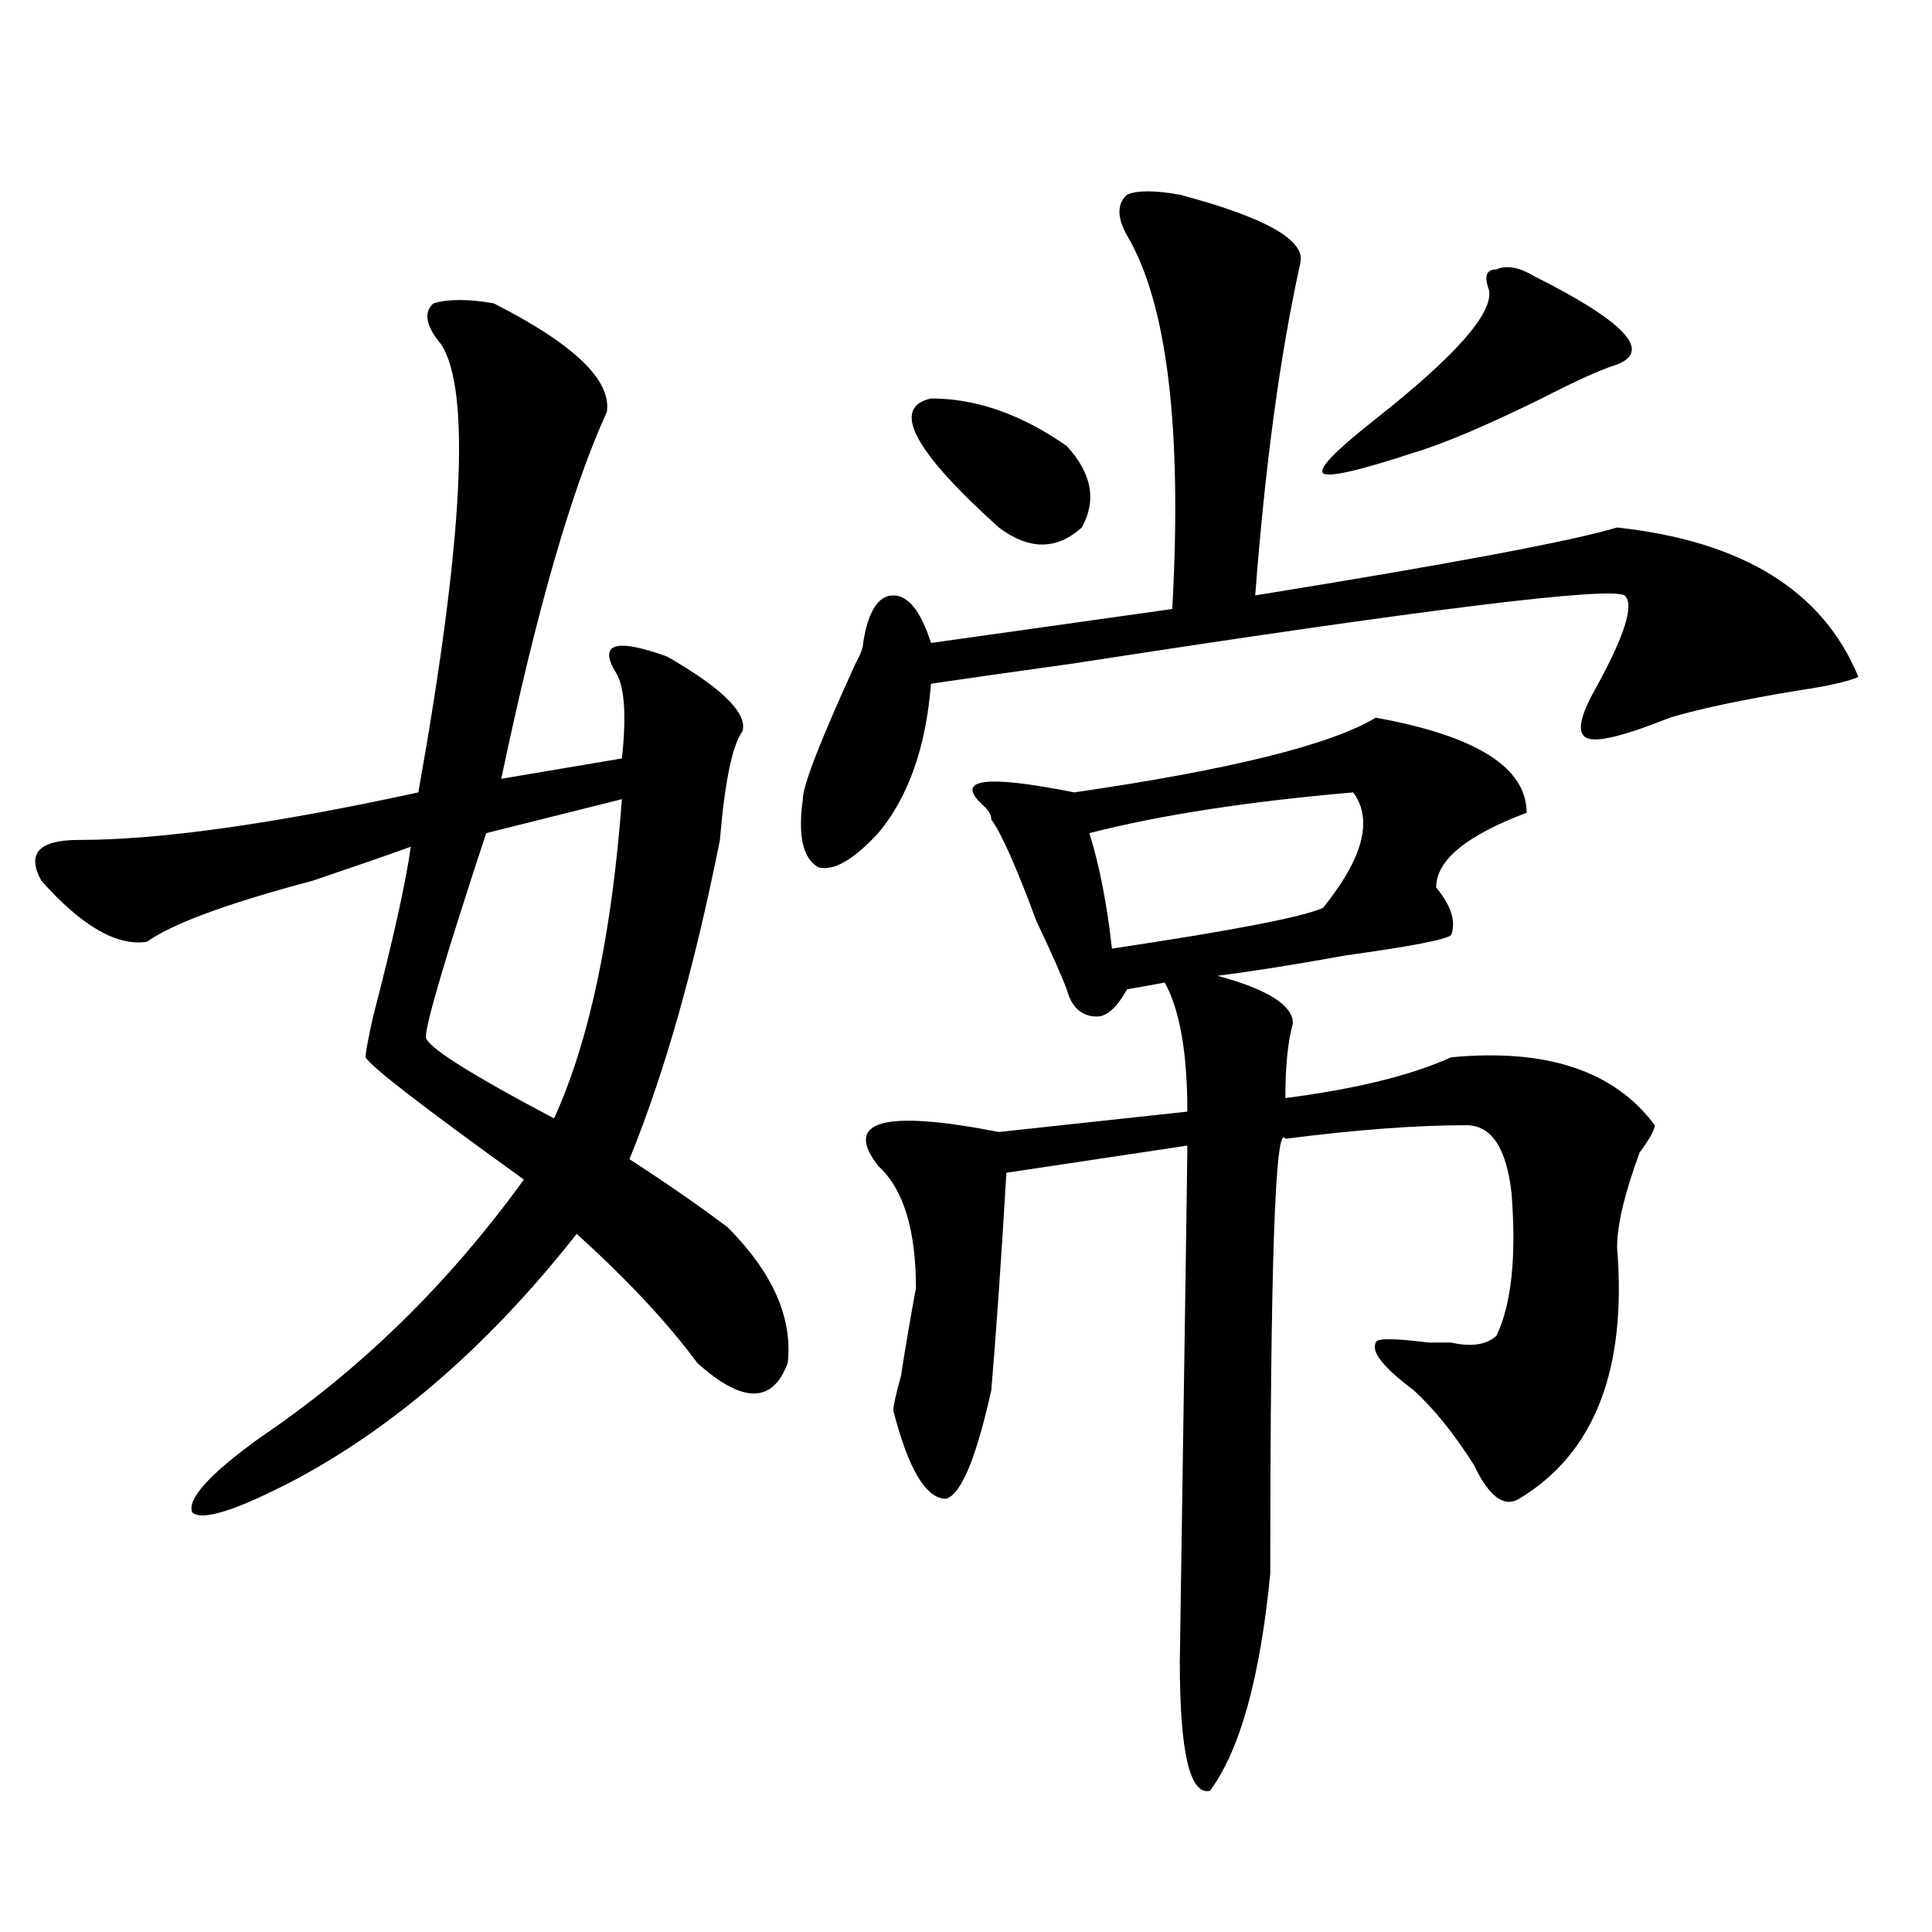 <?xml version="1.0" encoding="utf-8"?>
<!-- Generator: Adobe Illustrator 16.0.0, SVG Export Plug-In . SVG Version: 6.00 Build 0)  -->
<!DOCTYPE svg PUBLIC "-//W3C//DTD SVG 1.1//EN" "http://www.w3.org/Graphics/SVG/1.1/DTD/svg11.dtd">
<svg version="1.1" id="图层_1" xmlns="http://www.w3.org/2000/svg" xmlns:xlink="http://www.w3.org/1999/xlink" x="0px" y="0px"
	 width="1000px" height="1000px" viewBox="0 0 1000 1000" enable-background="new 0 0 1000 1000" xml:space="preserve">
<path d="M255.555,157.015c41.585,21.094,61.097,39.88,58.535,56.25c-18.231,39.88-36.462,103.162-54.633,189.844l62.438-10.547
	c2.562-23.401,1.28-38.672-3.902-45.703c-7.805-14.063,1.28-16.37,27.316-7.031c28.597,16.425,41.585,29.333,39.023,38.672
	c-5.243,7.031-9.146,25.818-11.707,56.25c-13.048,65.643-28.657,120.74-46.828,165.234c18.171,11.755,35.121,23.456,50.73,35.156
	c23.414,23.456,33.78,46.912,31.219,70.313c-7.805,21.094-23.414,21.094-46.828,0c-15.609-21.094-36.462-43.341-62.438-66.797
	c-44.267,56.25-92.376,98.438-144.387,126.563c-31.219,16.425-49.45,22.302-54.633,17.578c-2.622-7.031,9.085-19.885,35.121-38.672
	c52.011-35.156,97.559-79.651,136.582-133.594c-52.071-37.463-79.388-58.557-81.949-63.281c0-2.307,1.28-9.338,3.902-21.094
	c10.366-39.825,16.89-69.104,19.512-87.891c-13.048,4.724-29.938,10.547-50.73,17.578c-44.267,11.755-72.864,22.302-85.852,31.641
	c-15.609,2.362-33.841-8.185-54.633-31.641c-7.805-14.063-1.341-21.094,19.512-21.094c41.585,0,100.12-8.185,175.605-24.609
	c23.414-131.232,27.316-208.575,11.707-232.031c-7.805-9.338-9.146-16.37-3.902-21.094
	C232.141,154.708,242.507,154.708,255.555,157.015z M321.895,413.656l-70.242,17.578c-20.853,63.281-31.219,98.438-31.219,105.469
	c0,4.724,22.073,18.787,66.34,42.188C304.944,539.065,316.651,483.969,321.895,413.656z M610.668,100.765
	c44.206,11.755,64.999,23.456,62.438,35.156c-10.427,46.912-18.231,104.315-23.414,172.266
	c101.461-16.37,163.898-28.125,187.313-35.156c64.999,7.031,106.644,32.849,124.875,77.344c-5.243,2.362-15.609,4.724-31.219,7.031
	c-28.657,4.724-50.73,9.393-66.34,14.063c-23.414,9.393-37.743,12.909-42.926,10.547c-5.243-2.307-3.902-10.547,3.902-24.609
	c15.609-28.125,20.792-44.495,15.609-49.219c-7.805-4.669-102.802,7.031-284.871,35.156c-33.841,4.724-58.535,8.24-74.145,10.547
	c-2.622,32.849-11.707,58.612-27.316,77.344c-13.048,14.063-23.414,19.94-31.219,17.578c-7.805-4.669-10.427-16.37-7.805-35.156
	c0-7.031,9.085-30.432,27.316-70.313c2.562-4.669,3.902-8.185,3.902-10.547c2.562-16.37,7.805-24.609,15.609-24.609
	s14.269,8.24,19.512,24.609l124.875-17.578c5.183-93.713-2.622-158.203-23.414-193.359c-5.243-9.338-5.243-16.37,0-21.094
	C588.534,98.458,597.62,98.458,610.668,100.765z M790.176,420.687c-31.219,11.755-46.828,24.609-46.828,38.672
	c7.805,9.393,10.366,17.578,7.805,24.609c-2.622,2.362-20.853,5.878-54.633,10.547c-26.036,4.724-48.169,8.24-66.34,10.547
	c25.976,7.031,39.023,15.271,39.023,24.609c-2.622,9.393-3.902,22.302-3.902,38.672c36.401-4.669,64.999-11.7,85.852-21.094
	c49.39-4.669,84.511,7.031,105.363,35.156c0,2.362-2.622,7.031-7.805,14.063c-7.805,21.094-11.707,37.518-11.707,49.219
	c5.183,63.281-11.707,106.677-50.73,130.078c-7.805,4.724-15.609-1.154-23.414-17.578c-10.427-16.37-20.853-29.279-31.219-38.672
	c-15.609-11.7-22.134-19.885-19.512-24.609c0-2.307,9.085-2.307,27.316,0c2.562,0,6.464,0,11.707,0
	c10.366,2.362,18.171,1.208,23.414-3.516c7.805-16.37,10.366-40.979,7.805-73.828c-2.622-23.401-10.427-35.156-23.414-35.156
	c-26.036,0-57.255,2.362-93.656,7.031c-5.243-9.338-7.805,65.643-7.805,225c-5.243,53.888-15.609,91.406-31.219,112.5
	c-10.427,2.307-15.609-19.94-15.609-66.797c2.562-171.057,3.902-260.156,3.902-267.188l-93.656,14.063
	c-2.622,44.55-5.243,82.068-7.805,112.5c-7.805,35.156-15.609,53.943-23.414,56.25c-10.427,0-19.512-15.216-27.316-45.703
	c0-2.307,1.28-8.185,3.902-17.578c2.562-16.37,5.183-31.641,7.805-45.703c0-30.432-6.524-51.526-19.512-63.281
	c-18.231-23.401,2.562-29.279,62.438-17.578l97.559-10.547c0-30.432-3.902-52.734-11.707-66.797l-19.512,3.516
	c-5.243,9.393-10.427,14.063-15.609,14.063c-7.805,0-13.048-4.669-15.609-14.063c-2.622-7.031-7.805-18.732-15.609-35.156
	c-10.427-28.125-18.231-45.703-23.414-52.734c0-2.307-1.341-4.669-3.902-7.031c-15.609-14.063,0-16.37,46.828-7.031
	c80.608-11.7,132.68-24.609,156.094-38.672C764.14,380.862,790.176,397.286,790.176,420.687z M481.891,206.234
	c23.414,0,46.828,8.24,70.242,24.609c12.987,14.063,15.609,28.125,7.805,42.188c-13.048,11.755-27.316,11.755-42.926,0
	C472.745,233.206,461.038,210.958,481.891,206.234z M700.422,410.14c-54.633,4.724-100.181,11.755-136.582,21.094
	c5.183,16.425,9.085,36.365,11.707,59.766c62.438-9.338,98.839-16.37,109.266-21.094
	C705.604,444.143,710.788,424.203,700.422,410.14z M794.078,142.953c46.828,23.456,61.097,38.672,42.926,45.703
	c-7.805,2.362-20.853,8.24-39.023,17.578c-28.657,14.063-50.73,23.456-66.34,28.125c-28.657,9.393-44.267,12.909-46.828,10.547
	c-2.622-2.307,6.464-11.7,27.316-28.125c41.585-32.794,61.097-55.042,58.535-66.797c-2.622-7.031-1.341-10.547,3.902-10.547
	C779.749,137.13,786.273,138.284,794.078,142.953z"/>
</svg>
